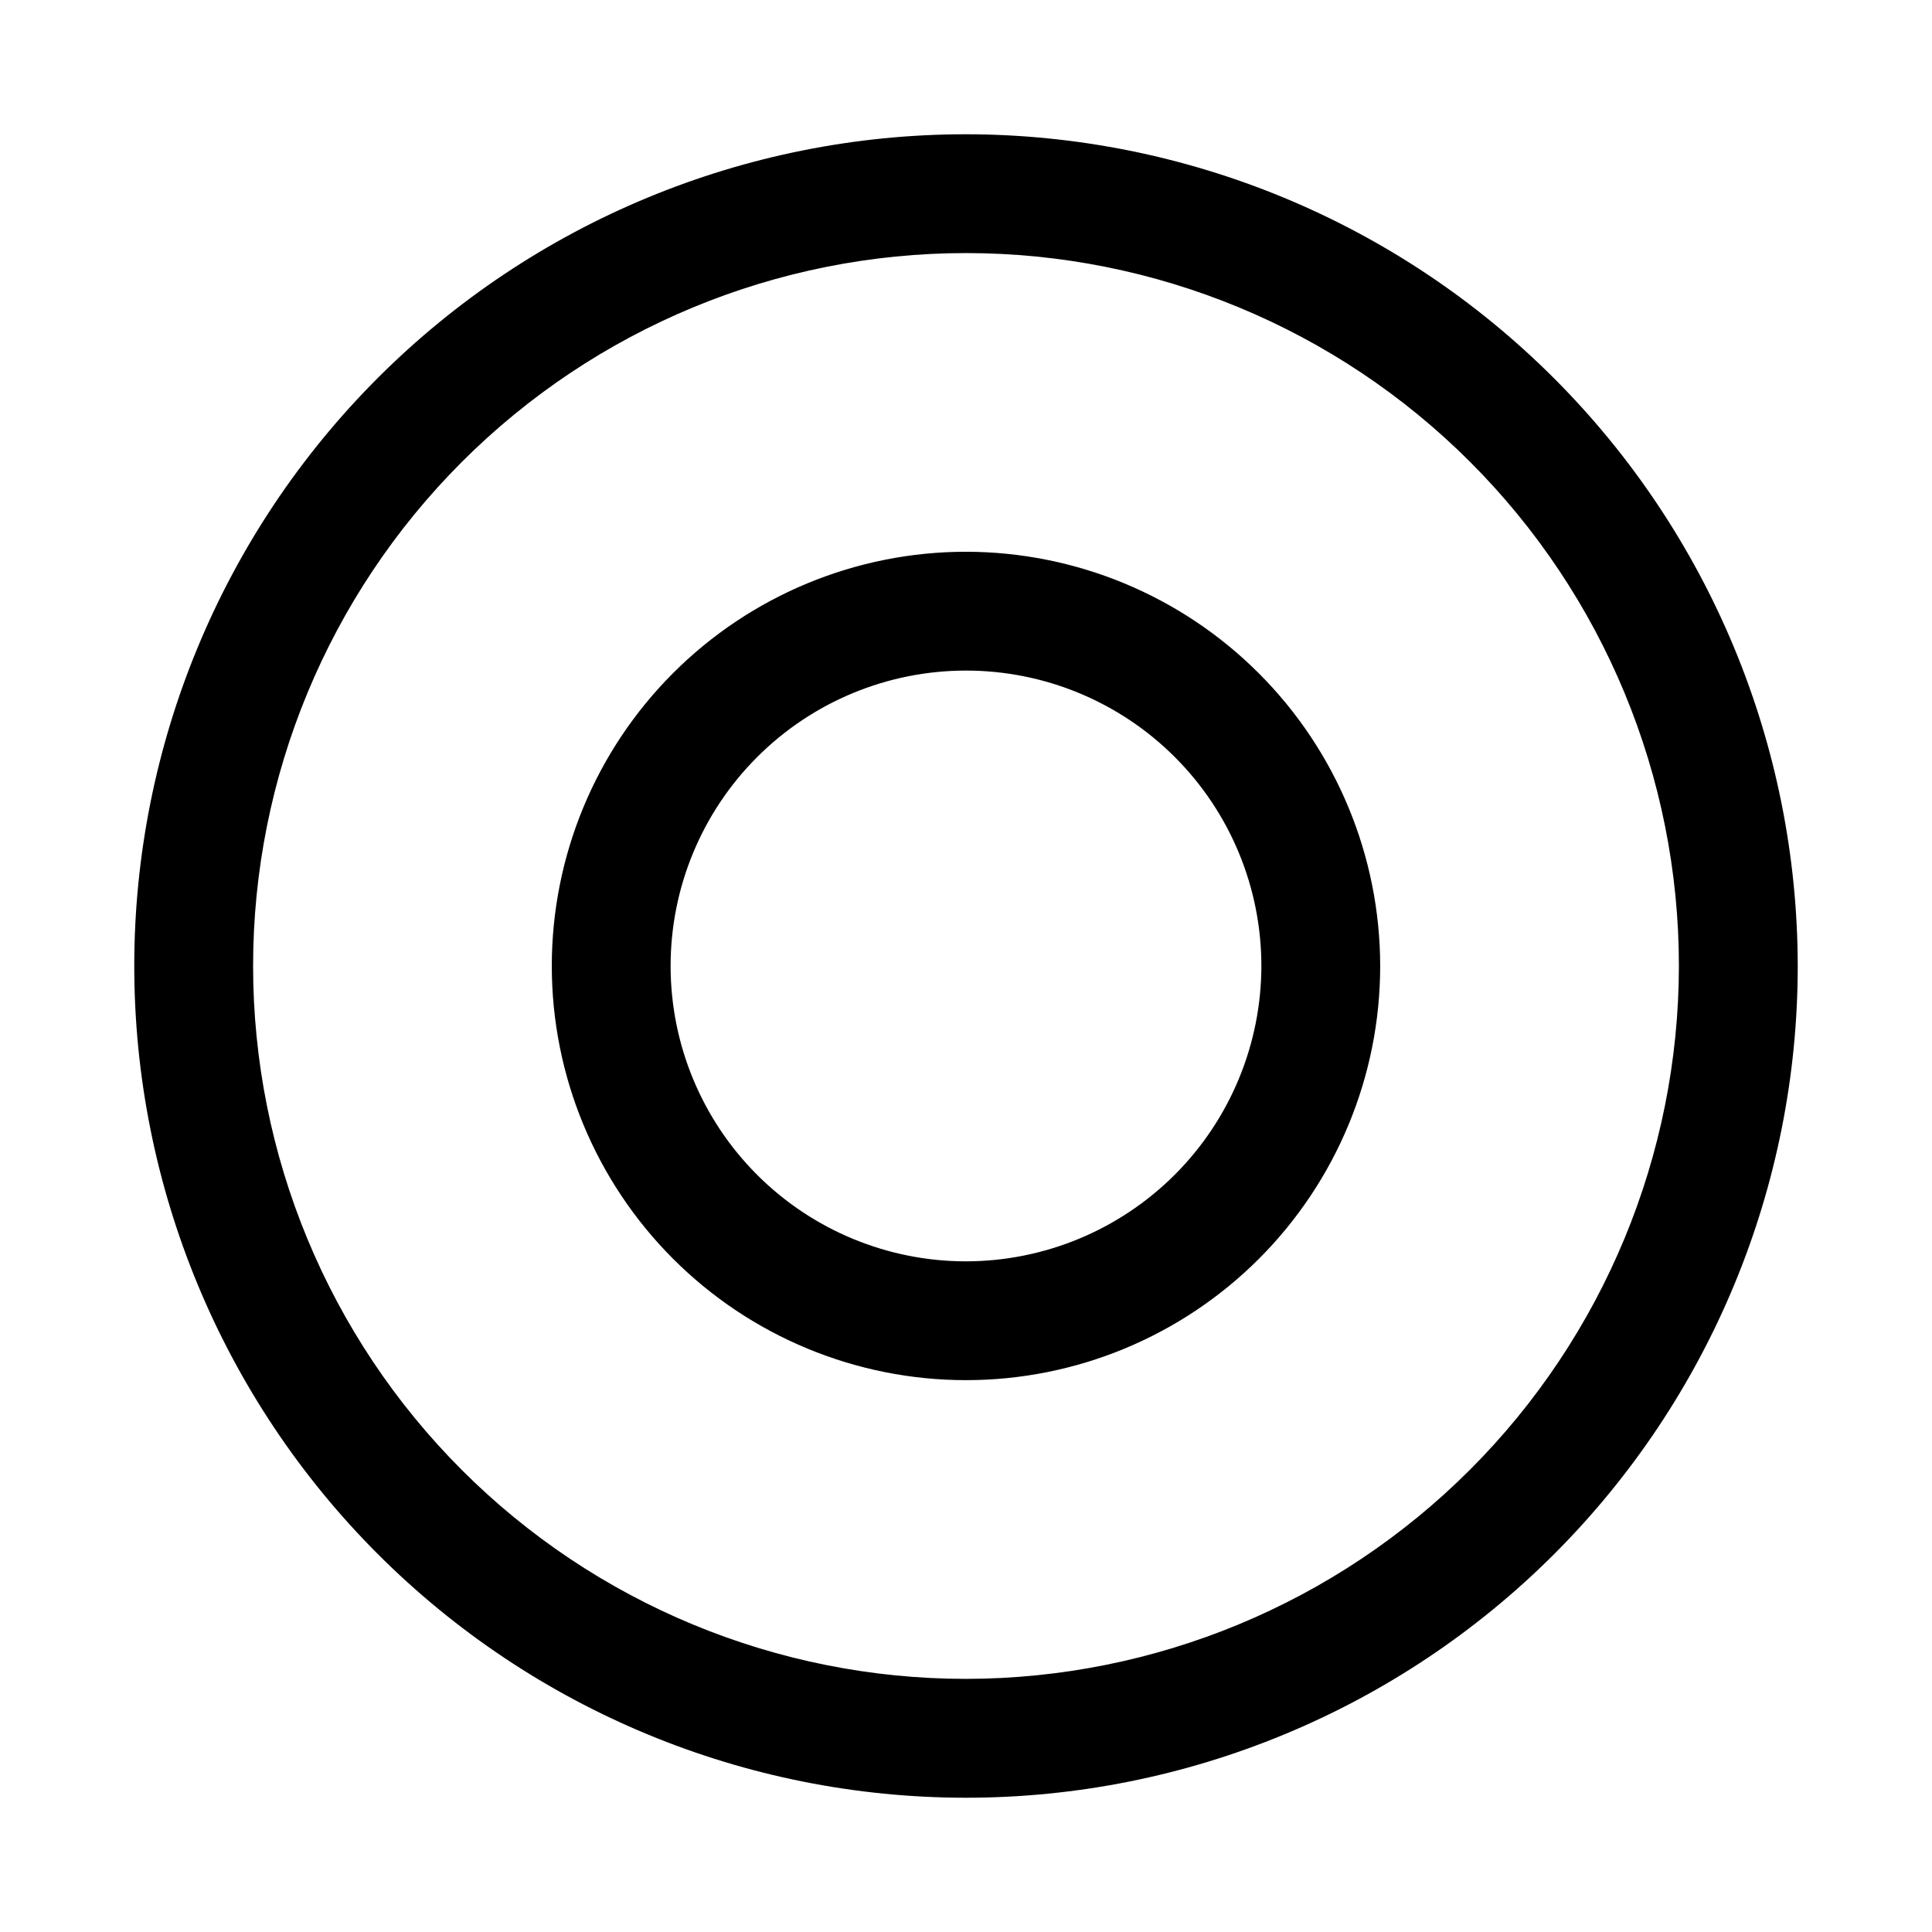 <?xml version="1.0" encoding="UTF-8"?>
<!-- Uploaded to: SVG Repo, www.svgrepo.com, Generator: SVG Repo Mixer Tools -->
<svg fill="#000000" width="800px" height="800px" version="1.1" viewBox="144 144 512 512" xmlns="http://www.w3.org/2000/svg">
 <path d="m400 179.58c-58.461 0-114.52 23.223-155.86 64.559s-64.559 97.398-64.559 155.86c0 58.457 23.223 114.52 64.559 155.86 41.336 41.336 97.398 64.559 155.86 64.559 58.457 0 114.52-23.223 155.86-64.559 41.336-41.336 64.559-97.398 64.559-155.86-0.062-58.441-23.305-114.47-64.625-155.79-41.324-41.324-97.352-64.566-155.79-64.629zm0 409.34c-50.109 0-98.164-19.902-133.59-55.336-35.43-35.43-55.336-83.484-55.336-133.59 0-50.109 19.906-98.164 55.336-133.59s83.484-55.336 133.59-55.336c50.105 0 98.16 19.906 133.59 55.336 35.434 35.43 55.336 83.484 55.336 133.59-0.055 50.09-19.977 98.113-55.395 133.53s-83.441 55.34-133.53 55.395zm0-298.7c-29.113 0-57.035 11.566-77.617 32.152-20.586 20.582-32.152 48.504-32.152 77.617 0 29.109 11.566 57.031 32.152 77.617 20.582 20.586 48.504 32.148 77.617 32.148 29.109 0 57.031-11.562 77.617-32.148 20.586-20.586 32.148-48.508 32.148-77.617-0.031-29.102-11.609-57.004-32.188-77.582s-48.477-32.152-77.578-32.188zm0 188.05c-20.762 0-40.672-8.246-55.352-22.926-14.684-14.68-22.93-34.594-22.93-55.352 0-20.762 8.246-40.672 22.93-55.352 14.68-14.684 34.59-22.93 55.352-22.93 20.758 0 40.672 8.246 55.352 22.93 14.68 14.68 22.926 34.59 22.926 55.352-0.023 20.75-8.281 40.648-22.953 55.324-14.676 14.672-34.574 22.93-55.324 22.953z"/>
</svg>